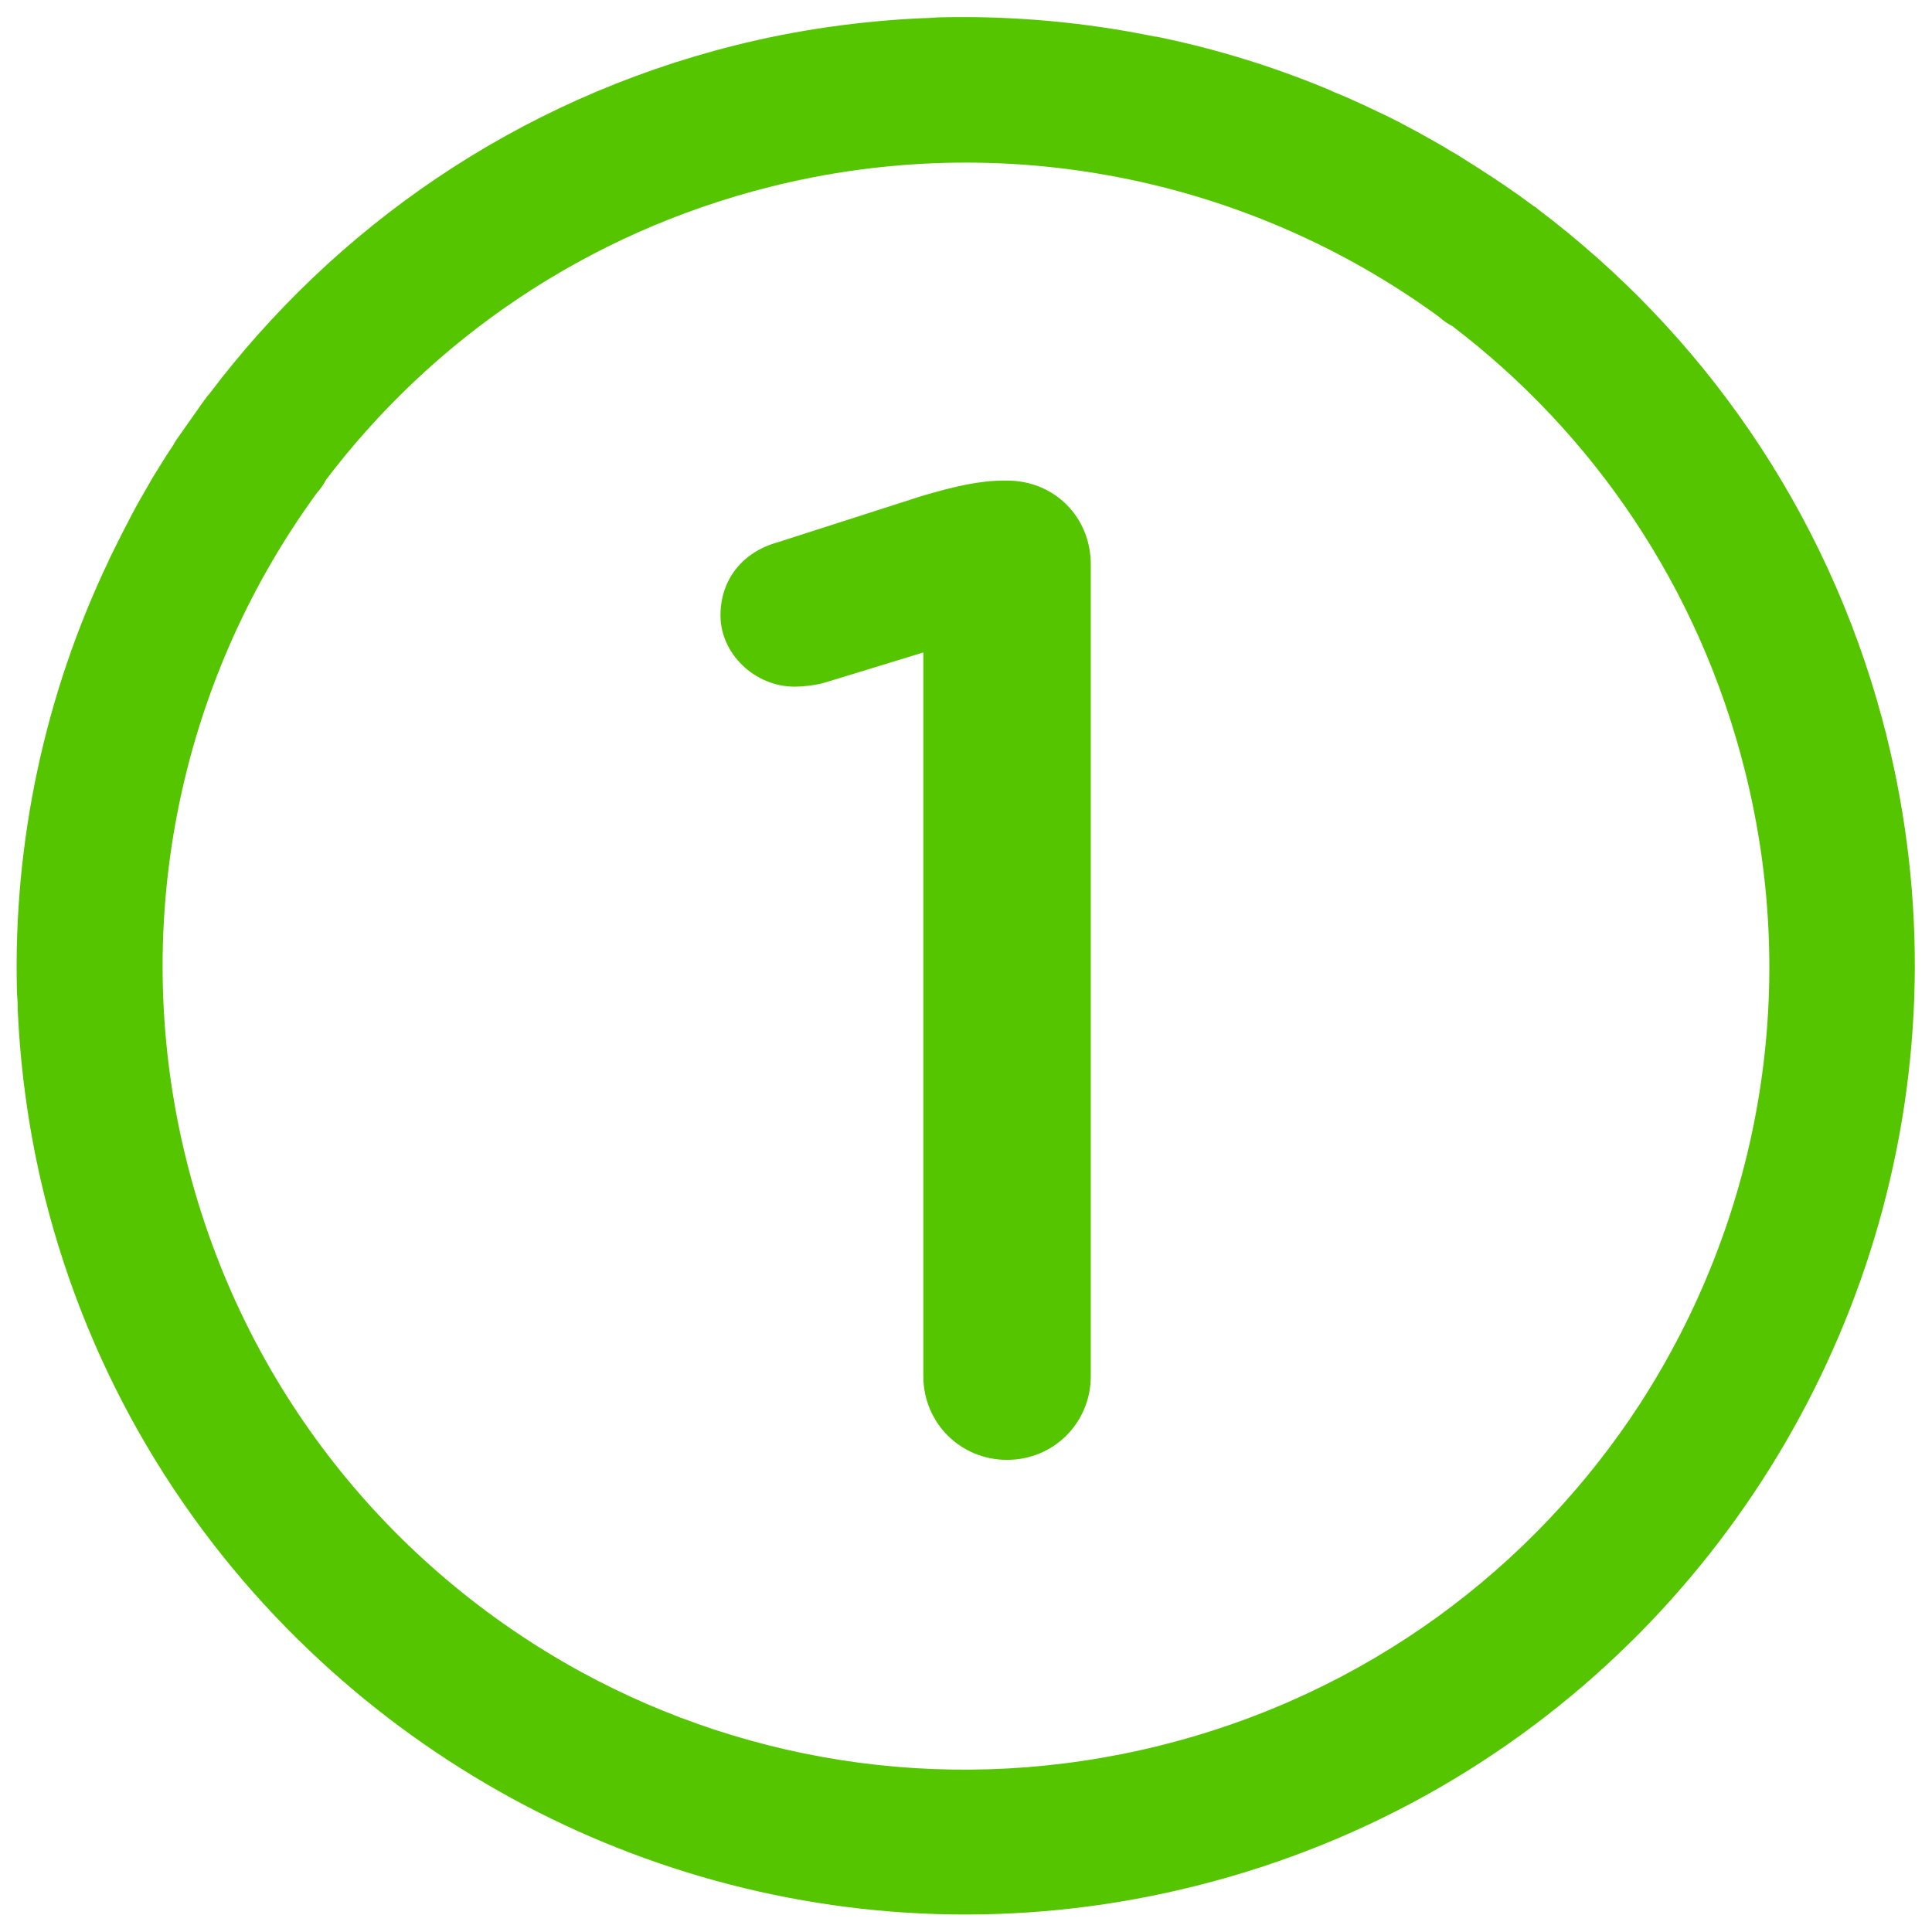 <?xml version="1.0" encoding="UTF-8"?><svg xmlns="http://www.w3.org/2000/svg" viewBox="0 0 48 48"><defs><style>.c{fill:#fff;}.d{fill:#55c500;}.e{opacity:0;}</style></defs><g id="a"><g class="e"><path class="c" d="M47.94,.06V47.94H.06V.06H47.94m.06-.06H0V48H48V0h0Z"/></g></g><g id="b"><g><path class="d" d="M46.87,18.26c-.02-.08-.05-.16-.07-.25-.01-.04-.02-.08-.03-.12-1.41-5.26-4.51-9.64-8.57-12.7,0,0,0,0-.01-.01-.03-.03-.07-.05-.1-.07-.44-.33-.9-.64-1.37-.94-.18-.11-.36-.23-.54-.34-.11-.06-.21-.12-.32-.19-.21-.12-.42-.24-.64-.36-.09-.05-.19-.1-.28-.15-.24-.13-.48-.25-.72-.36-.08-.04-.15-.07-.23-.11-.28-.13-.56-.26-.84-.37-.04-.02-.09-.04-.13-.06-1.39-.58-2.82-1.02-4.29-1.32,0,0-.02,0-.03,0-1.75-.36-3.53-.52-5.32-.48h0c-.13,0-.27,.02-.4,.02-.01,0-.02,0-.03,0-1.57,.07-3.15,.29-4.7,.68-5.42,1.36-9.93,4.52-13.06,8.67,0,0-.01,0-.02,.02-.04,.04-.06,.09-.1,.13-.03,.05-.07,.09-.1,.14,0,.01-.02,.02-.02,.03-.19,.27-.38,.54-.57,.81-.03,.04-.05,.08-.07,.12-.18,.27-.35,.54-.52,.82-.03,.05-.05,.09-.08,.14-.16,.28-.32,.55-.47,.84-.02,.04-.04,.08-.06,.12-.16,.3-.31,.61-.46,.91,0,.02-.02,.03-.02,.05C1.11,17.26,.33,20.92,.42,24.6h0c0,.13,.02,.26,.02,.39,0,.03,0,.06,0,.09,.07,1.56,.29,3.12,.67,4.65,1.12,4.47,3.47,8.32,6.58,11.28,5.67,5.41,13.9,7.89,22.04,5.84,4.34-1.09,8.09-3.32,11.02-6.29,5.59-5.67,8.19-14.05,6.11-22.32ZM19.14,4.64c5.74-1.44,11.82-.26,16.61,3.23,.1,.09,.21,.17,.33,.23,3.48,2.65,6.12,6.46,7.27,11.04,1.41,5.61,.3,11.24-2.6,15.73-2.65,4.08-6.79,7.21-11.9,8.49-5.07,1.27-10.17,.49-14.41-1.82-4.72-2.58-8.39-7.04-9.8-12.68-1.44-5.74-.26-11.82,3.23-16.61,.09-.1,.17-.21,.23-.33,2.65-3.49,6.46-6.13,11.04-7.28Z"/><path class="d" d="M22.94,16.21l-2.45,.75c-.24,.07-.55,.1-.75,.1-.99,0-1.84-.82-1.84-1.77,0-.89,.55-1.57,1.4-1.81l3.61-1.16c.82-.24,1.43-.38,2.04-.38h.07c1.19,0,2.08,.92,2.08,2.08v20.17c0,1.16-.92,2.08-2.08,2.08s-2.08-.92-2.08-2.08V16.21Z"/></g></g></svg>